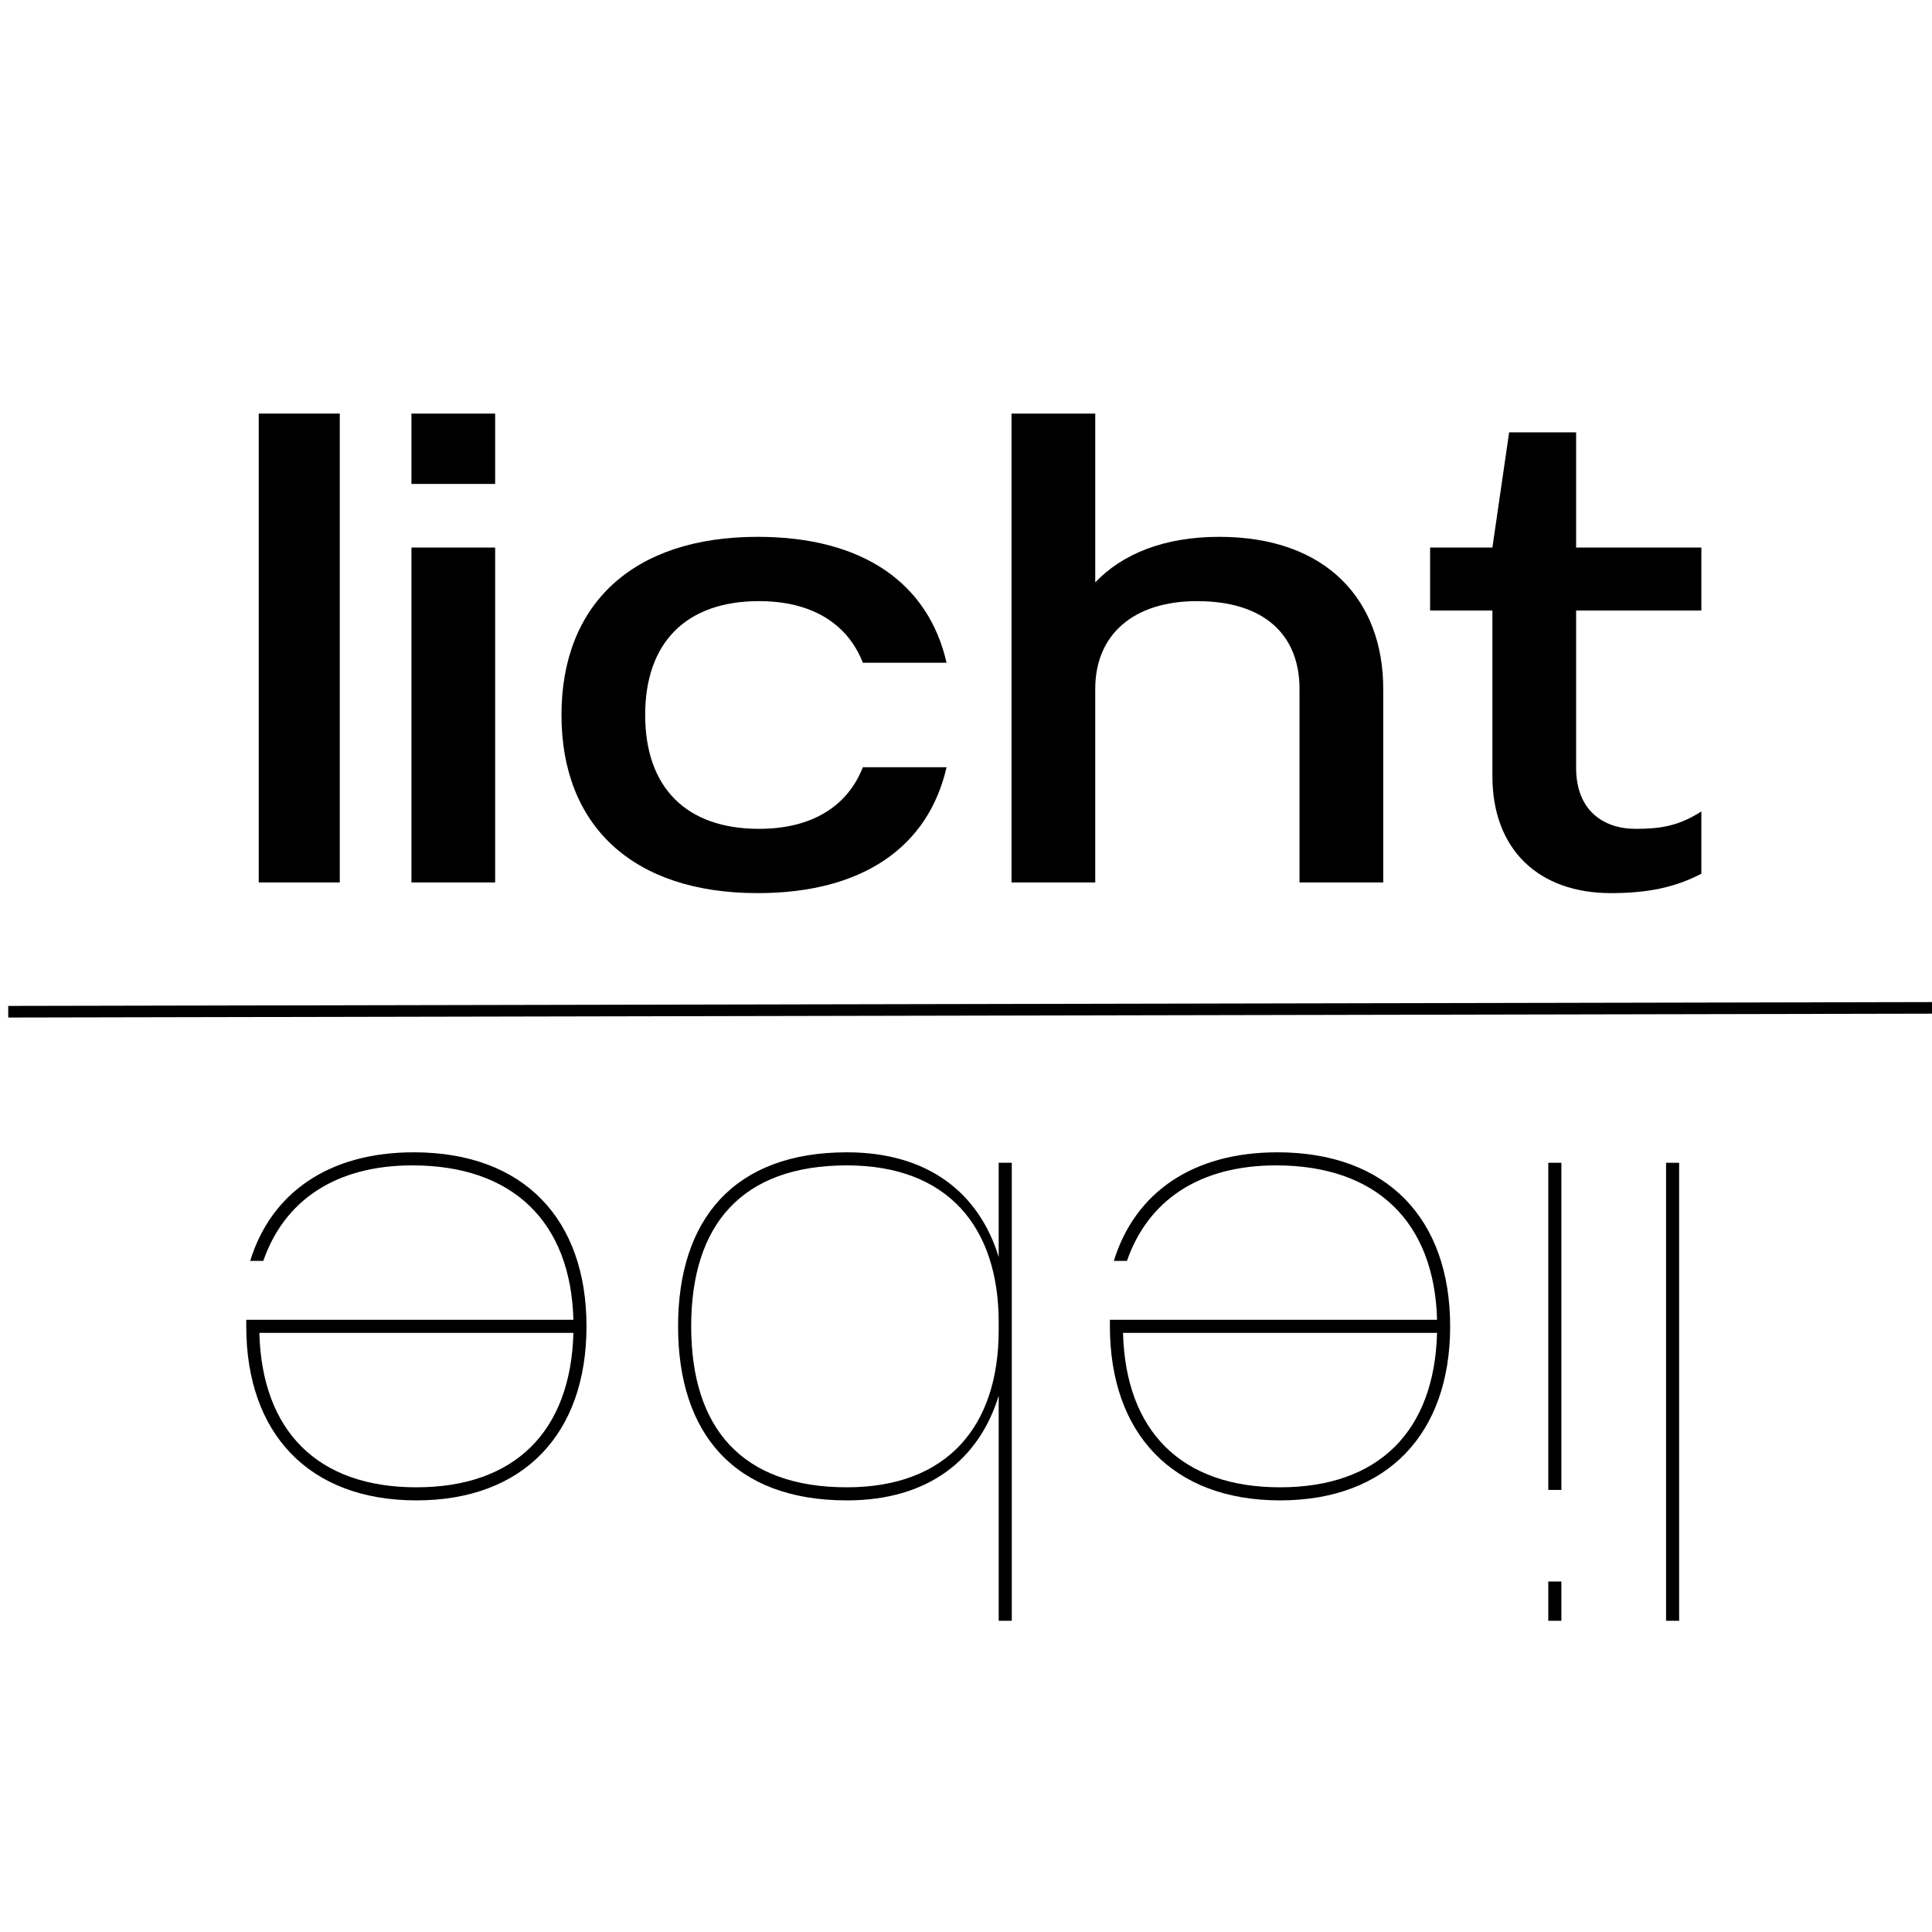 <?xml version="1.0" encoding="UTF-8"?>
<svg data-bbox="1.598 80.277 375 234.314" height="500" viewBox="0 0 375 375" width="500" xmlns="http://www.w3.org/2000/svg" data-type="ugc">
    <g>
        <path d="M50.22 80.277v91h15.73v-91Zm0 0" fill="#000000"/>
        <path d="M79.86 106.277v65h16.25v-65Zm0-26v13.652h16.25V80.277Zm0 0" fill="#000000"/>
        <path d="M147.067 104.199c-24.437 0-38.085 13.258-38.085 34.578 0 21.32 13.648 34.578 38.085 34.578 20.543 0 33.153-9.098 36.66-24.437h-16.25c-2.988 7.668-10.007 11.96-20.148 11.96-14.168 0-22.101-8.062-22.101-22.101 0-14.04 7.933-22.098 22.101-22.098 10.14 0 17.16 4.29 20.149 11.957h16.25c-3.508-15.34-16.118-24.437-36.66-24.437Zm0 0" fill="#000000"/>
        <path d="M196.336 80.277v91h16.25v-37.57c0-10.528 7.41-17.028 19.762-17.028 13.13 0 19.887 6.63 19.887 17.028v37.57h16.25v-37.57c0-17.028-10.79-29.508-31.848-29.508-10.789 0-18.851 3.379-24.05 8.84V80.277Zm0 0" fill="#000000"/>
        <path d="m292.923 83.918-3.25 22.359h-12.09V118.5h12.09v32.109c0 14.43 9.102 22.746 23.012 22.746 6.89 0 12.347-1.039 17.55-3.77v-12.09c-4.421 2.864-8.062 3.384-12.742 3.384-6.367 0-11.57-3.641-11.57-11.832V118.5h24.312v-12.223h-24.312v-22.36Zm0 0" fill="#000000"/>
        <path stroke-width="2.25" stroke="#000000" d="m1.598 196.375 375-.75" fill="none"/>
        <path d="M325.92 314.591v-88.898h-2.538v88.898Zm0 0" fill="#000000"/>
        <path d="M303.062 289.193v-63.5h-2.54v63.5Zm0 25.398v-7.62h-2.54v7.62Zm0 0" fill="#000000"/>
        <path d="M248.453 291.224c20.828 0 33.02-12.953 33.02-33.781s-12.192-33.781-33.528-33.781c-16.508 0-27.684 7.875-31.75 21.082h2.543c4.063-11.684 13.969-18.543 28.953-18.543 19.43 0 30.734 10.922 31.242 29.972h-63.5v1.27c0 20.828 12.192 33.781 33.02 33.781Zm-30.477-32.511h60.957c-.507 19.05-11.304 29.972-30.48 29.972-19.176 0-29.969-10.922-30.477-29.972Zm0 0" fill="#000000"/>
        <path d="M196.385 314.591v-88.898h-2.54v18.29c-3.808-12.446-13.714-20.321-29.464-20.321-21.844 0-32.766 12.953-32.766 33.781s10.922 33.781 32.766 33.781c15.75 0 25.656-7.875 29.465-20.32v43.687Zm-2.54-56.386c0 18.543-9.905 30.48-29.464 30.48-20.32 0-30.223-11.43-30.223-31.242s9.903-31.242 30.223-31.242c19.559 0 29.465 11.937 29.465 30.48Zm0 0" fill="#000000"/>
        <path d="M80.818 291.224c20.828 0 33.02-12.953 33.02-33.781s-12.192-33.781-33.528-33.781c-16.508 0-27.684 7.875-31.75 21.082h2.543C55.165 233.06 65.072 226.2 80.056 226.2c19.43 0 30.734 10.922 31.242 29.972h-63.5v1.27c0 20.828 12.192 33.781 33.02 33.781ZM50.34 258.713h60.957c-.508 19.05-11.304 29.972-30.48 29.972-19.176 0-29.969-10.922-30.477-29.972Zm0 0" fill="#000000"/>
    </g>
</svg>
